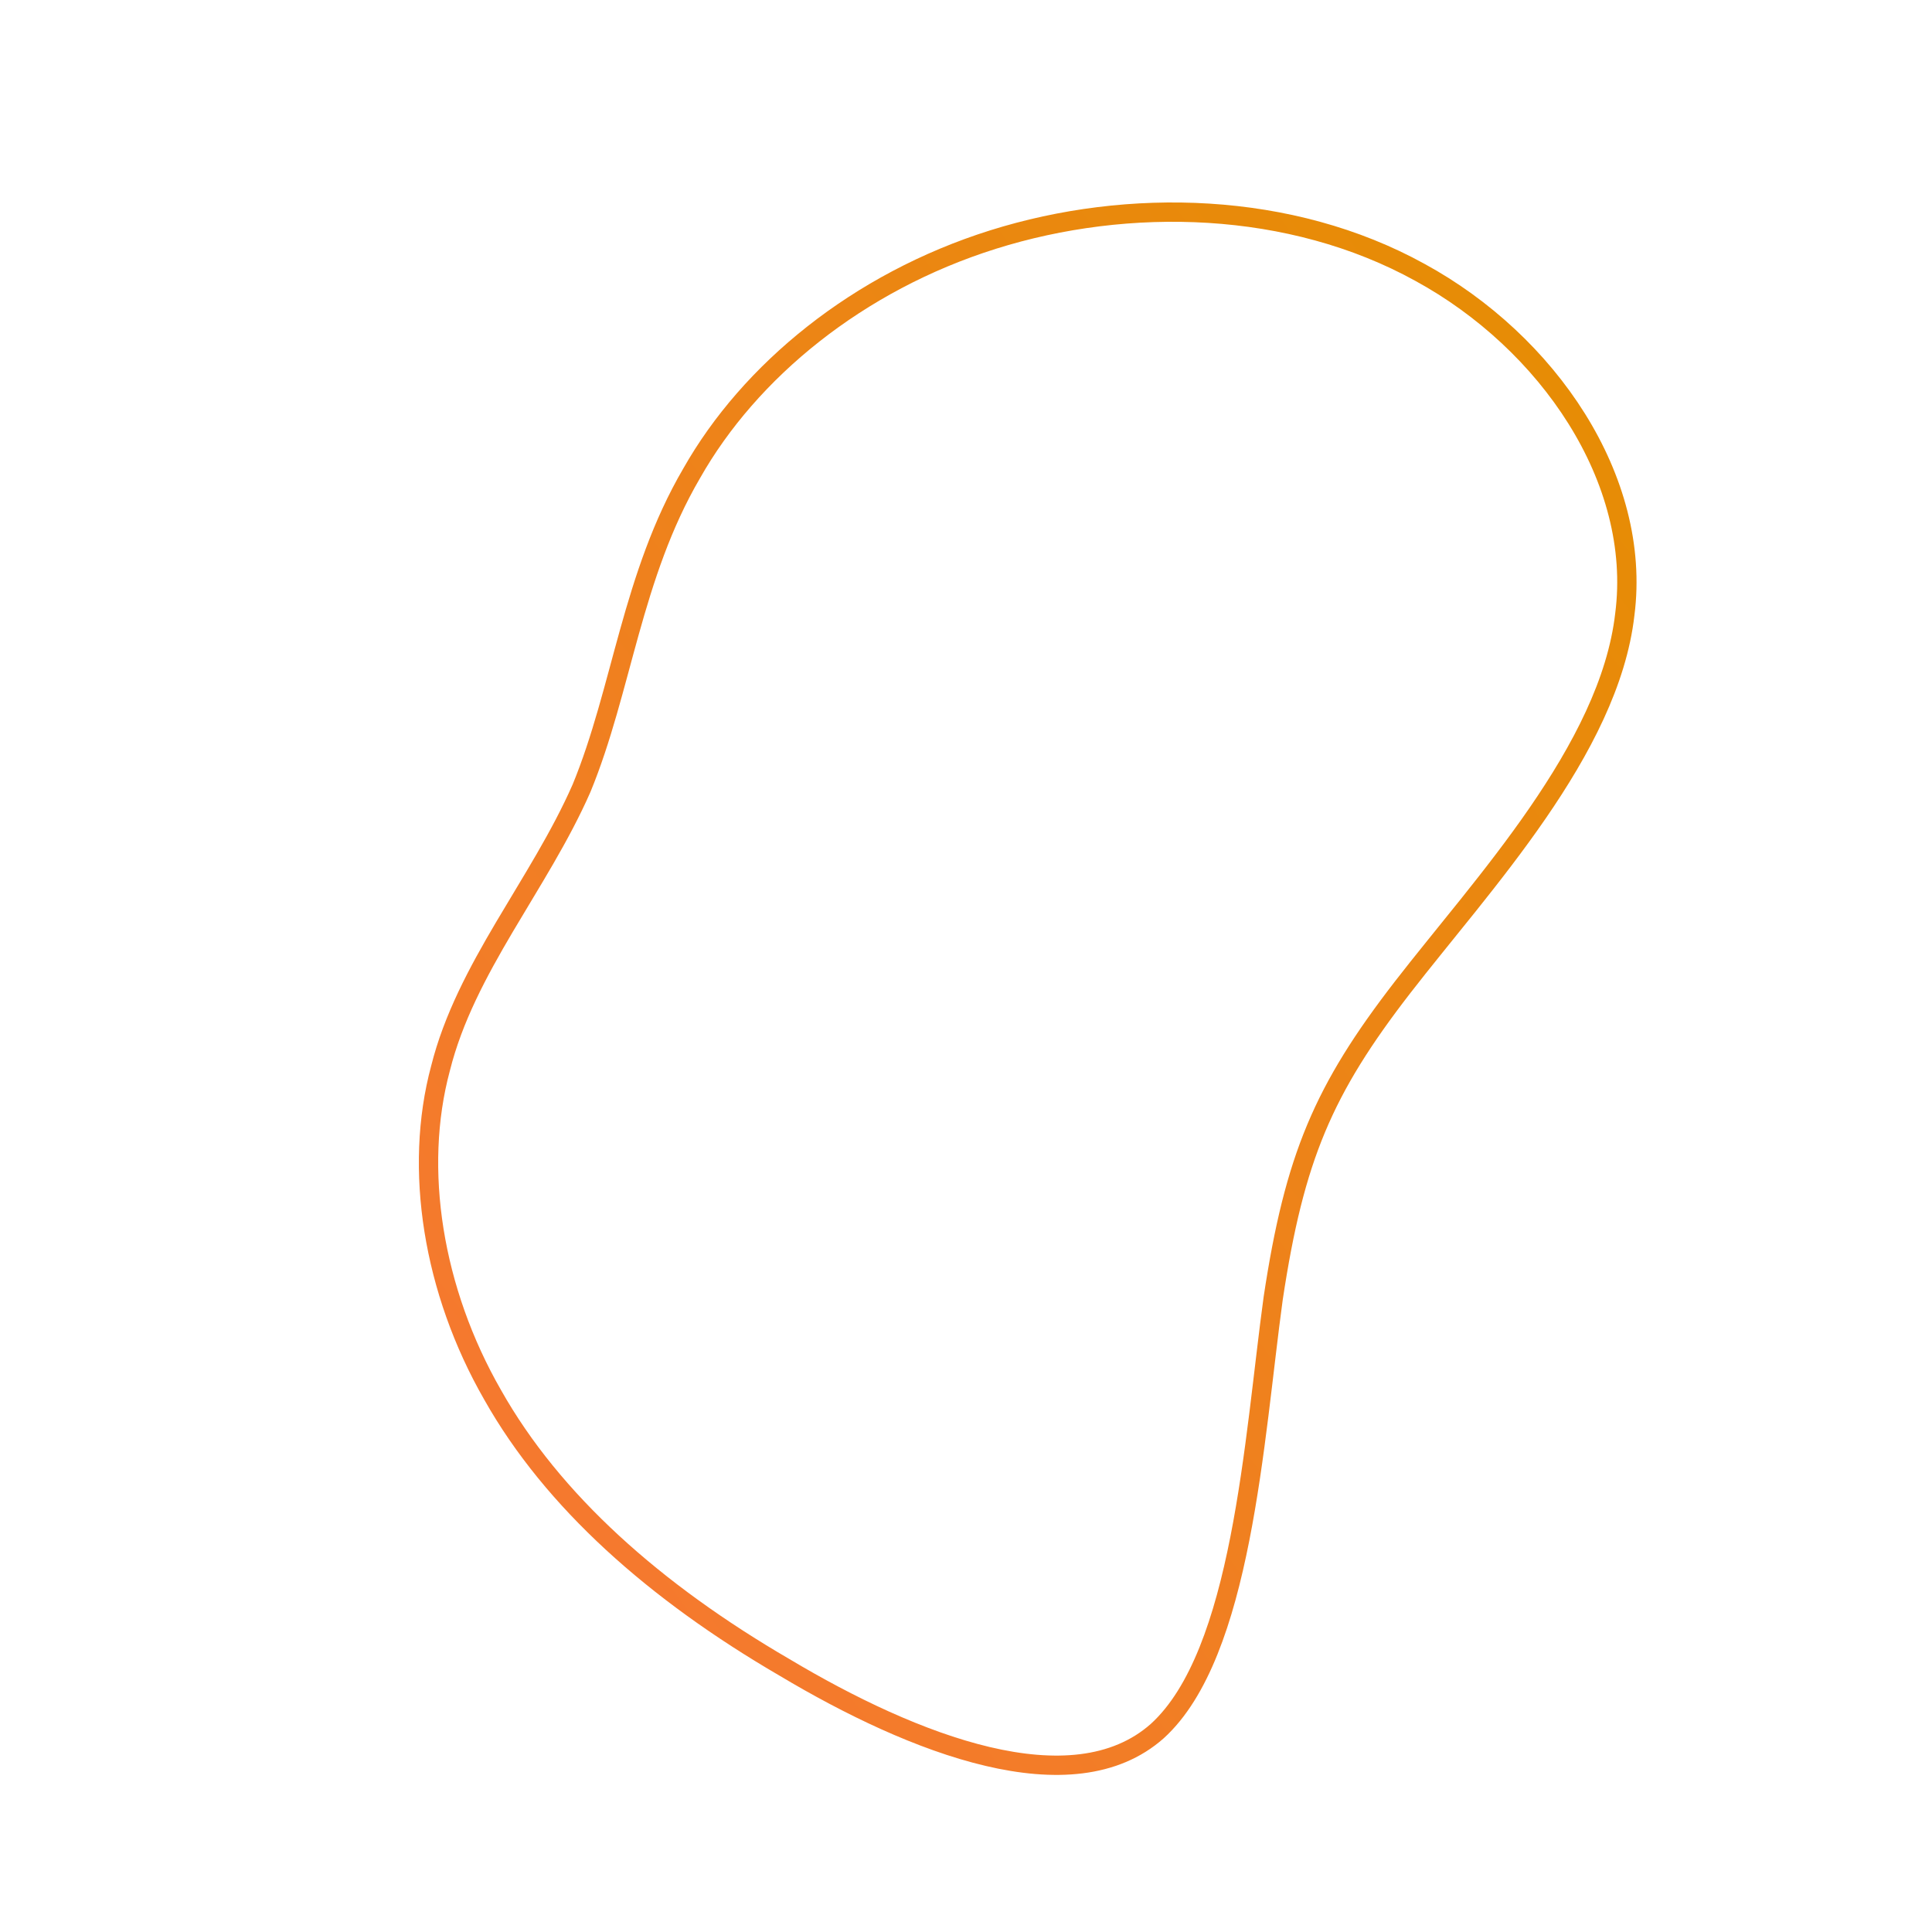 <!--?xml version="1.0" standalone="no"?-->
              <svg id="sw-js-blob-svg" viewBox="0 0 100 100" xmlns="http://www.w3.org/2000/svg" version="1.1">
                    <defs> 
                        <linearGradient id="sw-gradient" x1="0" x2="1" y1="1" y2="0">
                            <stop id="stop1" stop-color="rgba(248, 117, 55, 1)" offset="0%"></stop>
                            <stop id="stop2" stop-color="rgba(228.888, 142.535, 0, 1)" offset="100%"></stop>
                        </linearGradient>
                    </defs>
                <path fill="none" d="M23.5,-35.9C30.1,-32.3,35,-25.2,34.1,-18.2C33.3,-11.2,26.7,-4.2,22.6,1.1C18.5,6.4,17,9.9,15.9,17.2C14.9,24.5,14.3,35.6,9.9,39.6C5.5,43.5,-2.7,40.3,-9.4,36.3C-16.1,32.4,-21.4,27.7,-24.5,22.2C-27.6,16.8,-28.6,10.5,-27.2,5.3C-25.9,0.1,-22.1,-4.2,-19.9,-9.2C-17.8,-14.3,-17.3,-20.2,-14.2,-25.5C-11.2,-30.8,-5.6,-35.4,1.4,-37.6C8.4,-39.8,16.8,-39.6,23.5,-35.9Z" width="100%" height="100%" transform="translate(50 50)" stroke-width="1" style="transition: all 0.3s ease 0s;" stroke="url(#sw-gradient)"></path>
              </svg>